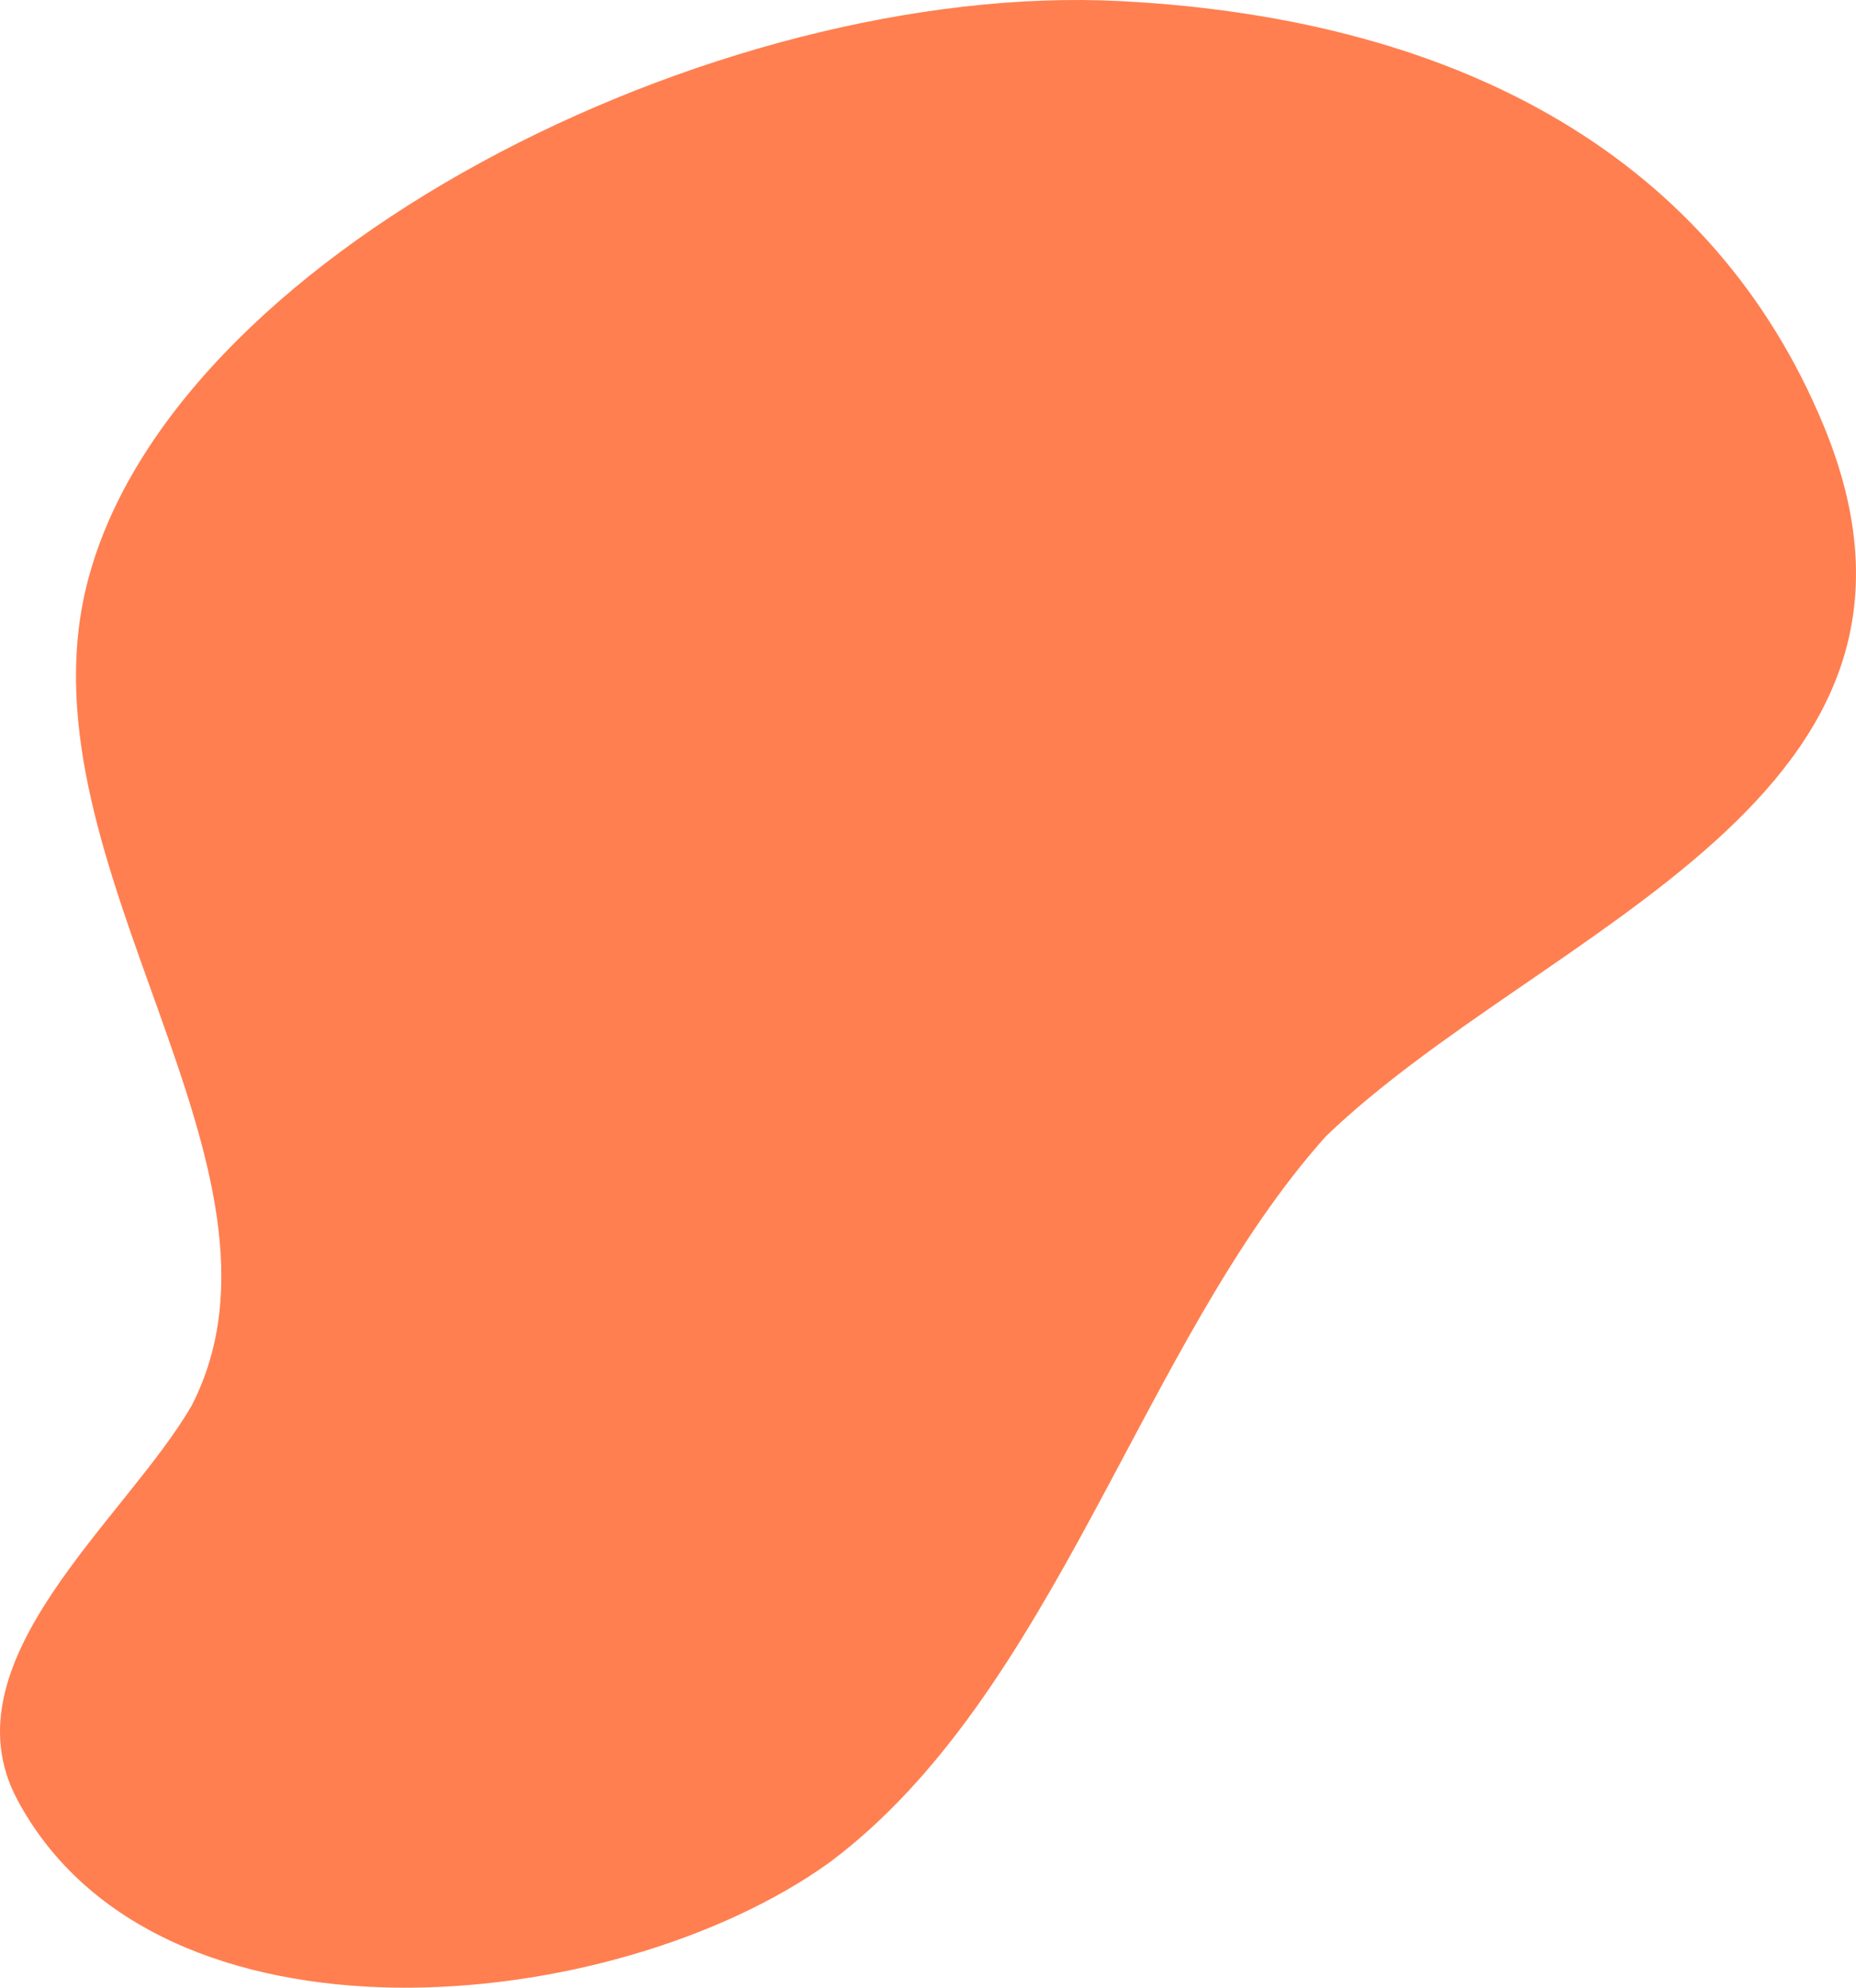 <?xml version="1.0" encoding="UTF-8" standalone="no"?><svg xmlns="http://www.w3.org/2000/svg" xmlns:xlink="http://www.w3.org/1999/xlink" fill="#ff7f50" height="1477.5" preserveAspectRatio="xMidYMid meet" version="1" viewBox="0.0 0.0 1380.0 1477.5" width="1380" zoomAndPan="magnify"><defs><clipPath id="a"><path d="M 0 0 L 1379.988 0 L 1379.988 1477.469 L 0 1477.469 Z M 0 0"/></clipPath></defs><g><g clip-path="url(#a)" id="change1_1"><path d="M 63.871 437.449 C 14.535 644.648 232.098 868.629 142.805 1044.25 C 94.52 1128.551 -42.289 1234.602 12.898 1337.789 C 117.098 1532.609 455.793 1499.672 616.406 1384.648 C 784.945 1259.109 848.461 998.109 985.801 844.652 C 1148.121 688.609 1470.969 592.977 1355.629 315.59 C 1275.012 121.711 1091.891 14.309 833.477 0.84 C 531.879 -14.871 122.59 190.828 63.871 437.449"/></g></g></svg>